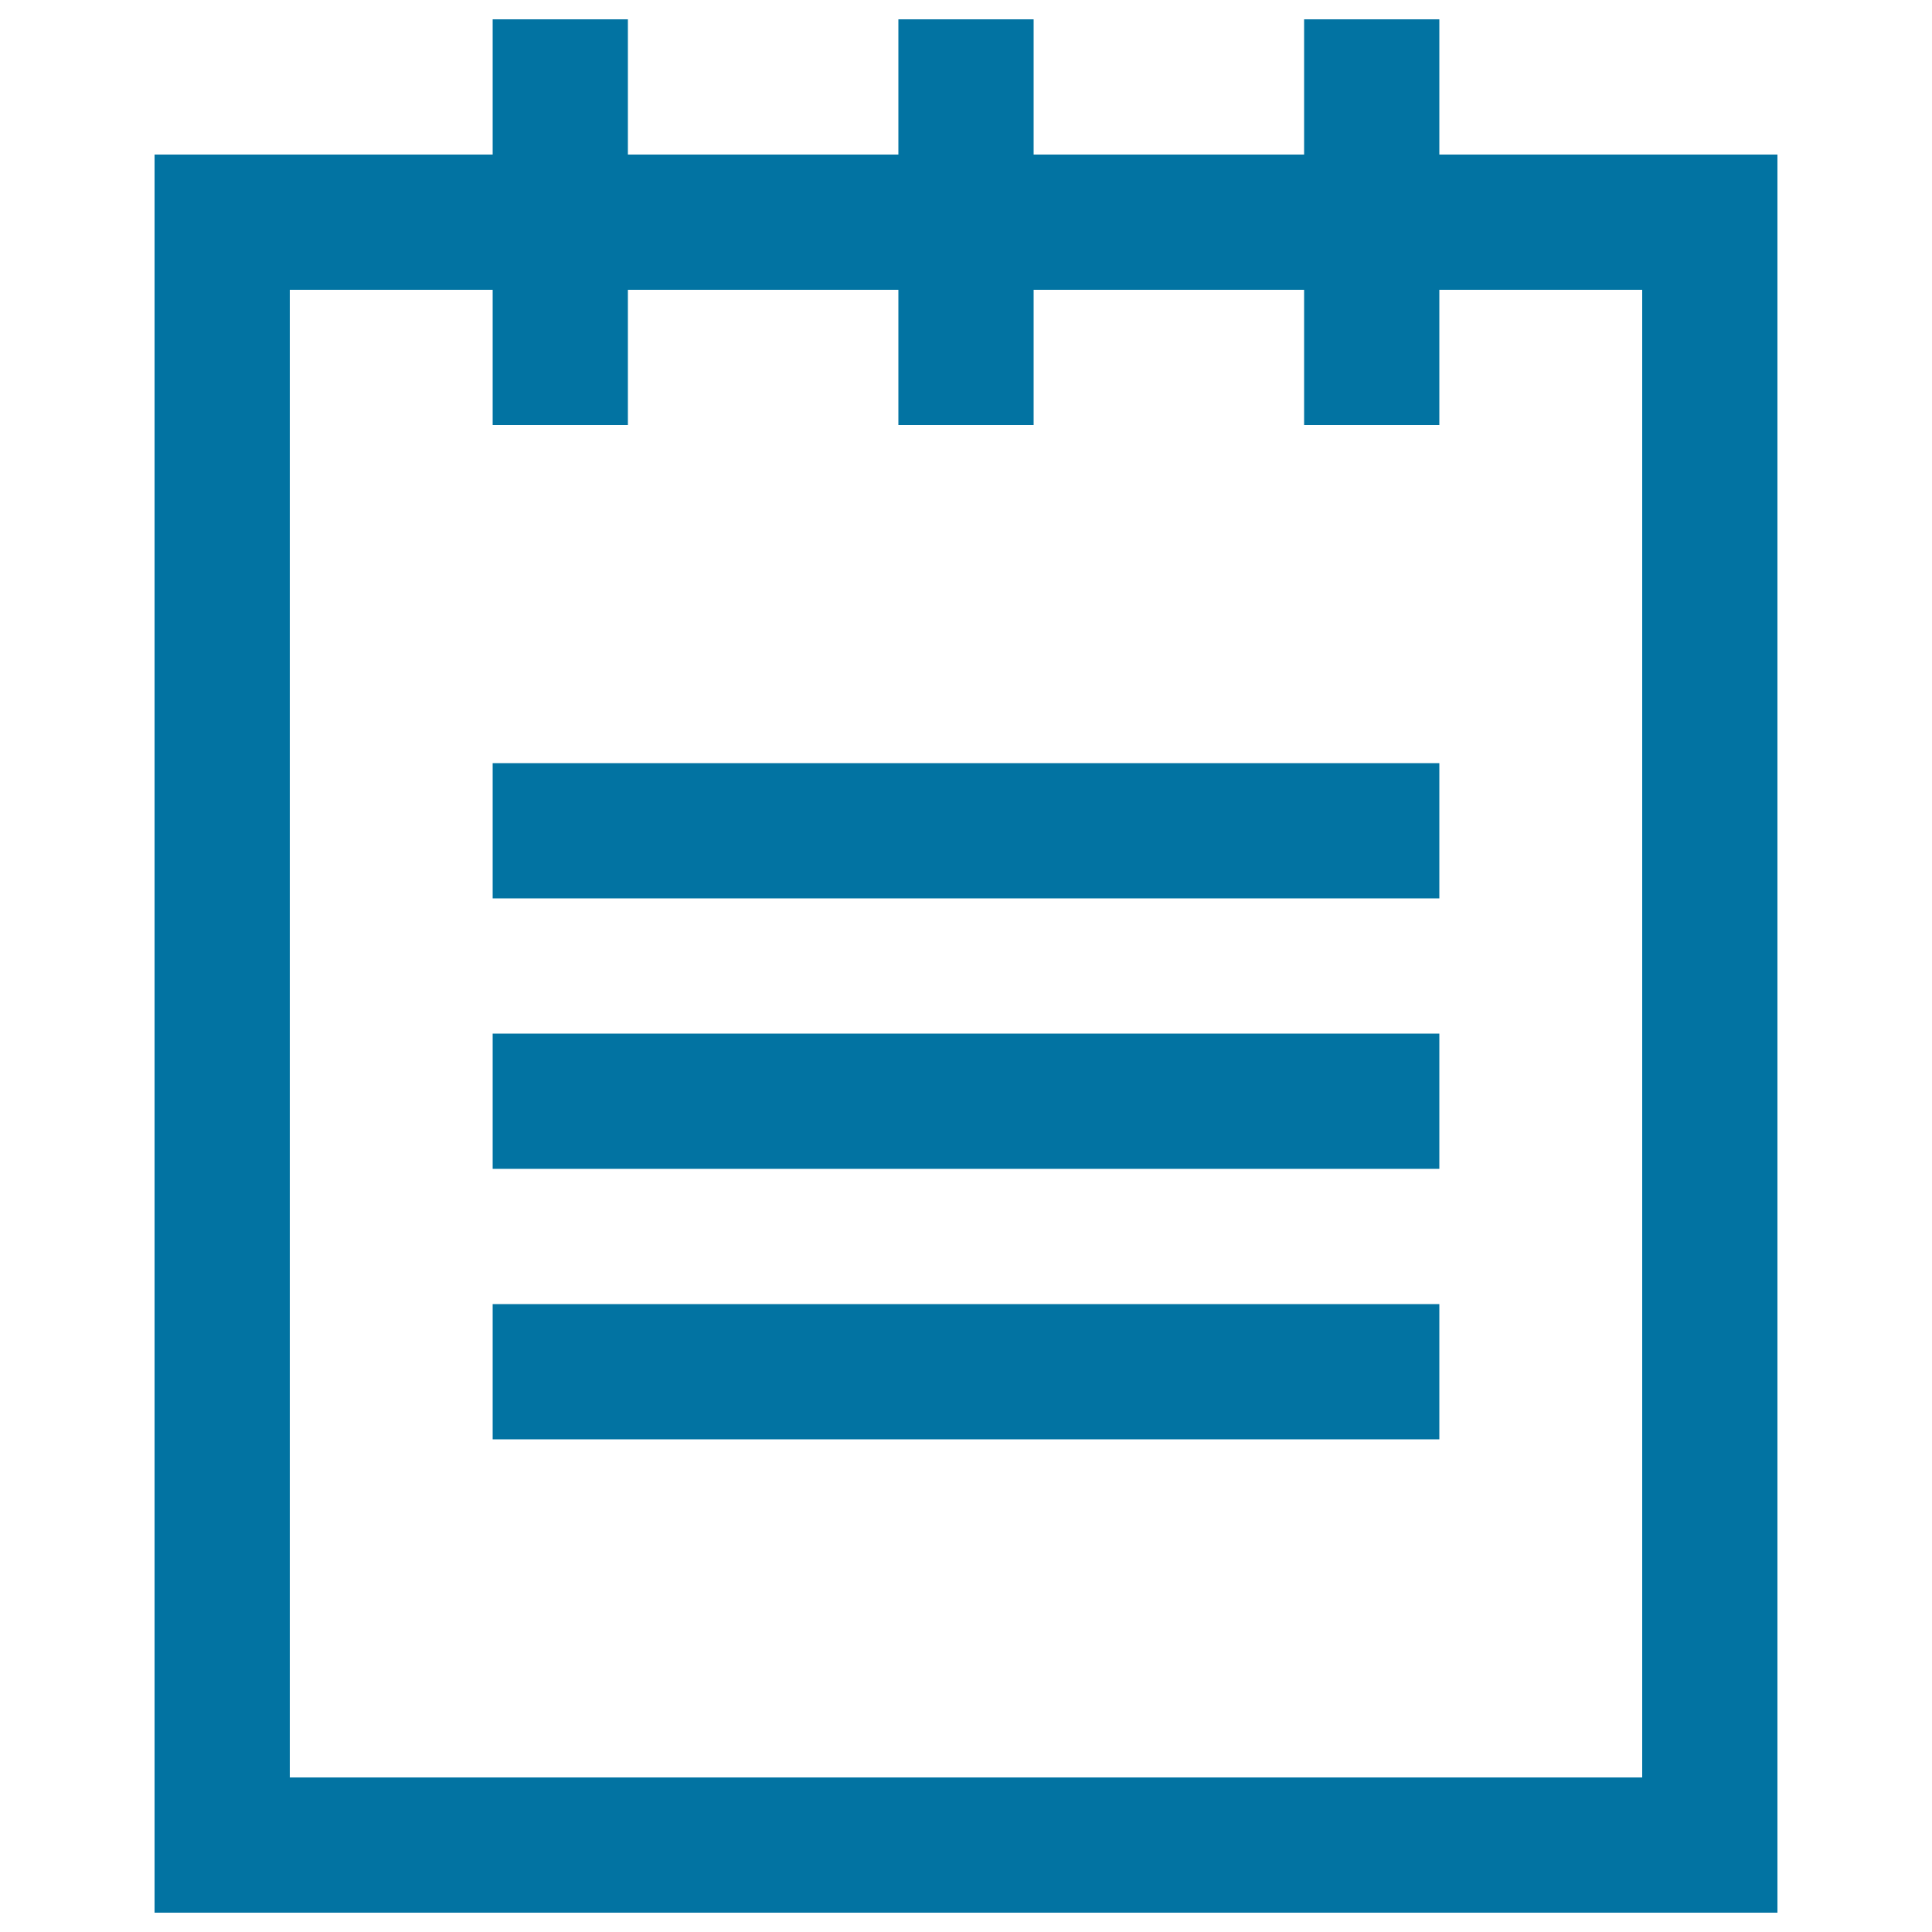 <svg xmlns="http://www.w3.org/2000/svg" viewBox="0 0 1000 1000" style="fill:#0273a2">
<title>Notepad Píxel SVG icon</title>
<g><g><rect x="255" y="535" width="490" height="70"/><rect x="255" y="675" width="490" height="70"/><rect x="255" y="395" width="490" height="70"/><path d="M745,80V10h-70v70H535V10h-70v70H325V10h-70v70H80v910h840V80H745z M850,920H150V150h105v70h70v-70h140v70h70v-70h140v70h70v-70h105V920z"/></g></g>
</svg>